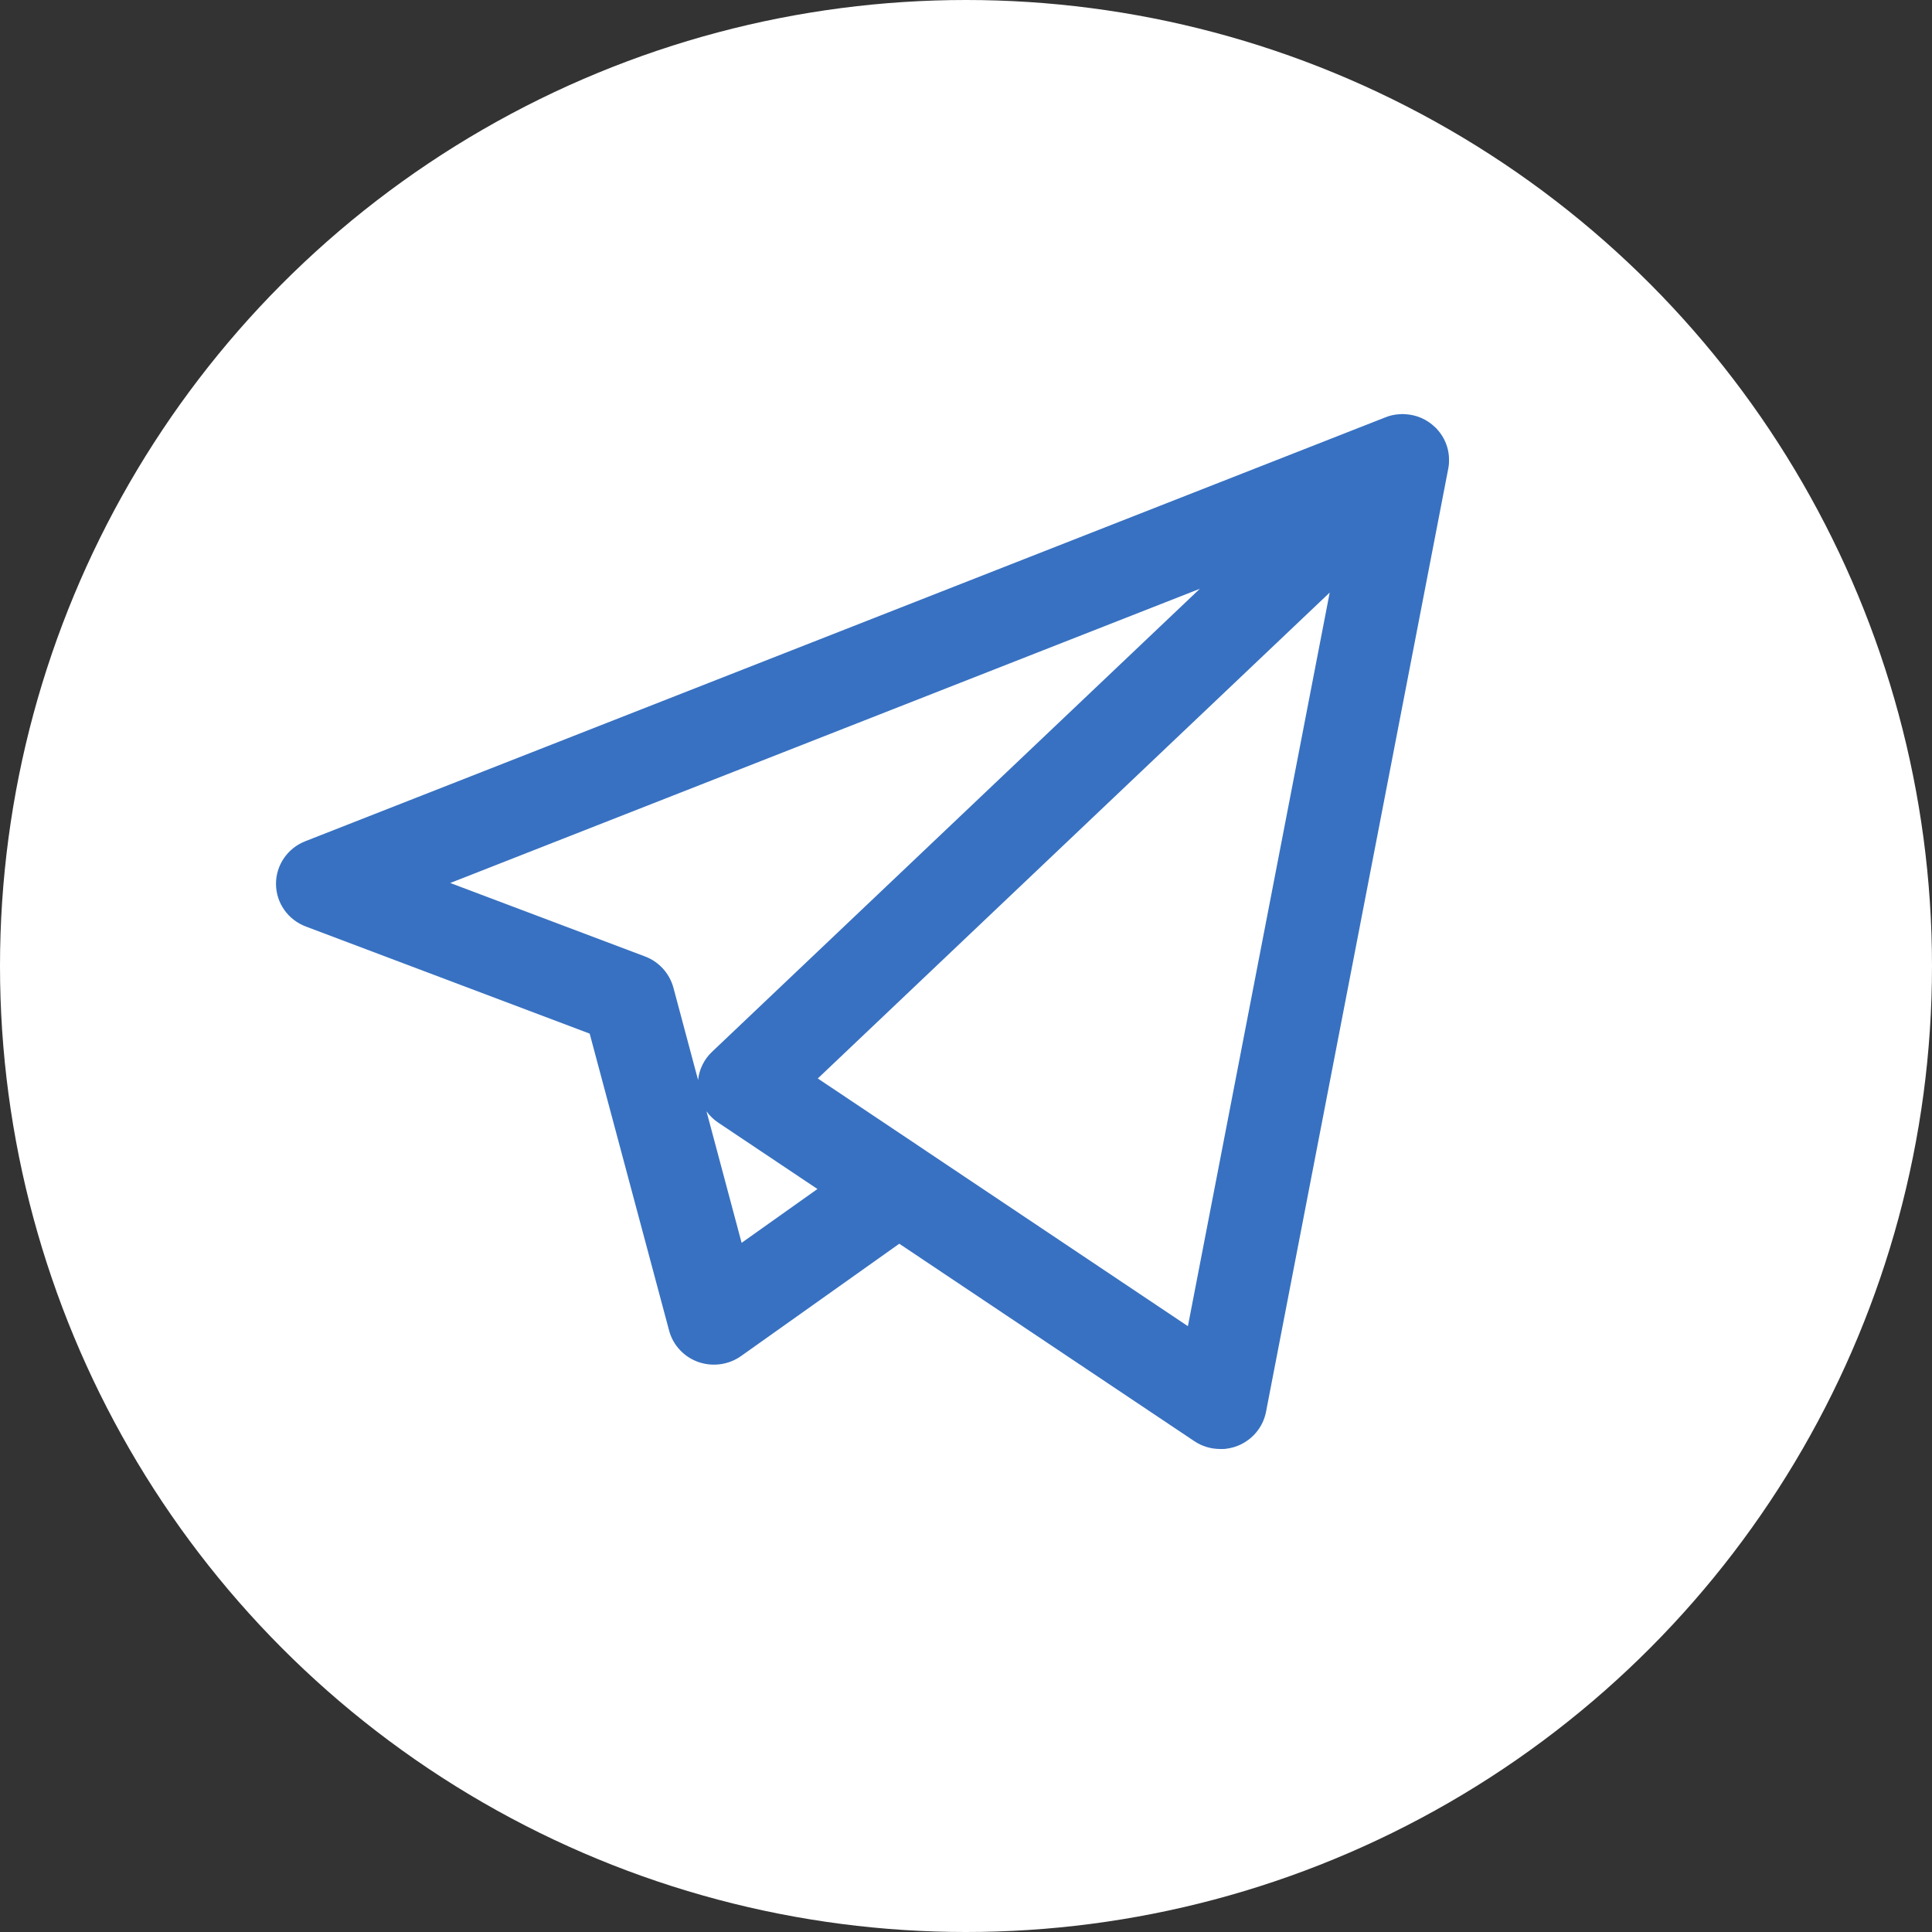 <?xml version="1.0" encoding="UTF-8"?> <svg xmlns="http://www.w3.org/2000/svg" width="28" height="28" viewBox="0 0 28 28" fill="none"><rect x="0" y="0" width="28" height="28" fill="#333333" stroke="none"/><circle cx="14" cy="14" r="14" fill="white"></circle><g clip-path="url(#clip0_357_1059)"><path d="M17.685 21C17.552 21 17.42 20.962 17.307 20.885L13.033 18.025L10.74 19.653C10.561 19.78 10.329 19.812 10.12 19.739C9.912 19.665 9.753 19.495 9.697 19.283L8.546 14.98L4.433 13.428C4.174 13.331 4.002 13.087 4 12.813C3.998 12.54 4.166 12.293 4.424 12.192L20.064 6.054C20.134 6.024 20.21 6.006 20.286 6.003C20.312 6 20.339 6 20.367 6.003C20.524 6.011 20.678 6.075 20.798 6.191C20.811 6.203 20.823 6.215 20.834 6.228C20.934 6.341 20.989 6.477 20.999 6.617C21.001 6.652 21.001 6.687 20.999 6.723C20.997 6.748 20.993 6.774 20.988 6.798L18.348 20.462C18.305 20.682 18.154 20.864 17.945 20.951C17.862 20.985 17.774 21.002 17.687 21.002L17.685 21ZM13.409 16.672L17.216 19.22L19.271 8.588L11.852 15.63L13.392 16.66C13.397 16.665 13.404 16.668 13.41 16.672H13.409ZM10.239 16.106L10.748 18.012L11.847 17.232L10.409 16.27C10.342 16.225 10.285 16.17 10.239 16.106ZM6.525 12.797L9.349 13.862C9.55 13.938 9.703 14.107 9.759 14.312L10.117 15.652C10.134 15.497 10.204 15.352 10.32 15.243L17.389 8.533L6.525 12.797Z" fill="#3871C1"></path></g><defs><clipPath id="clip0_357_1059"><rect width="17" height="15" fill="white" transform="translate(4 6)"></rect></clipPath></defs></svg> 